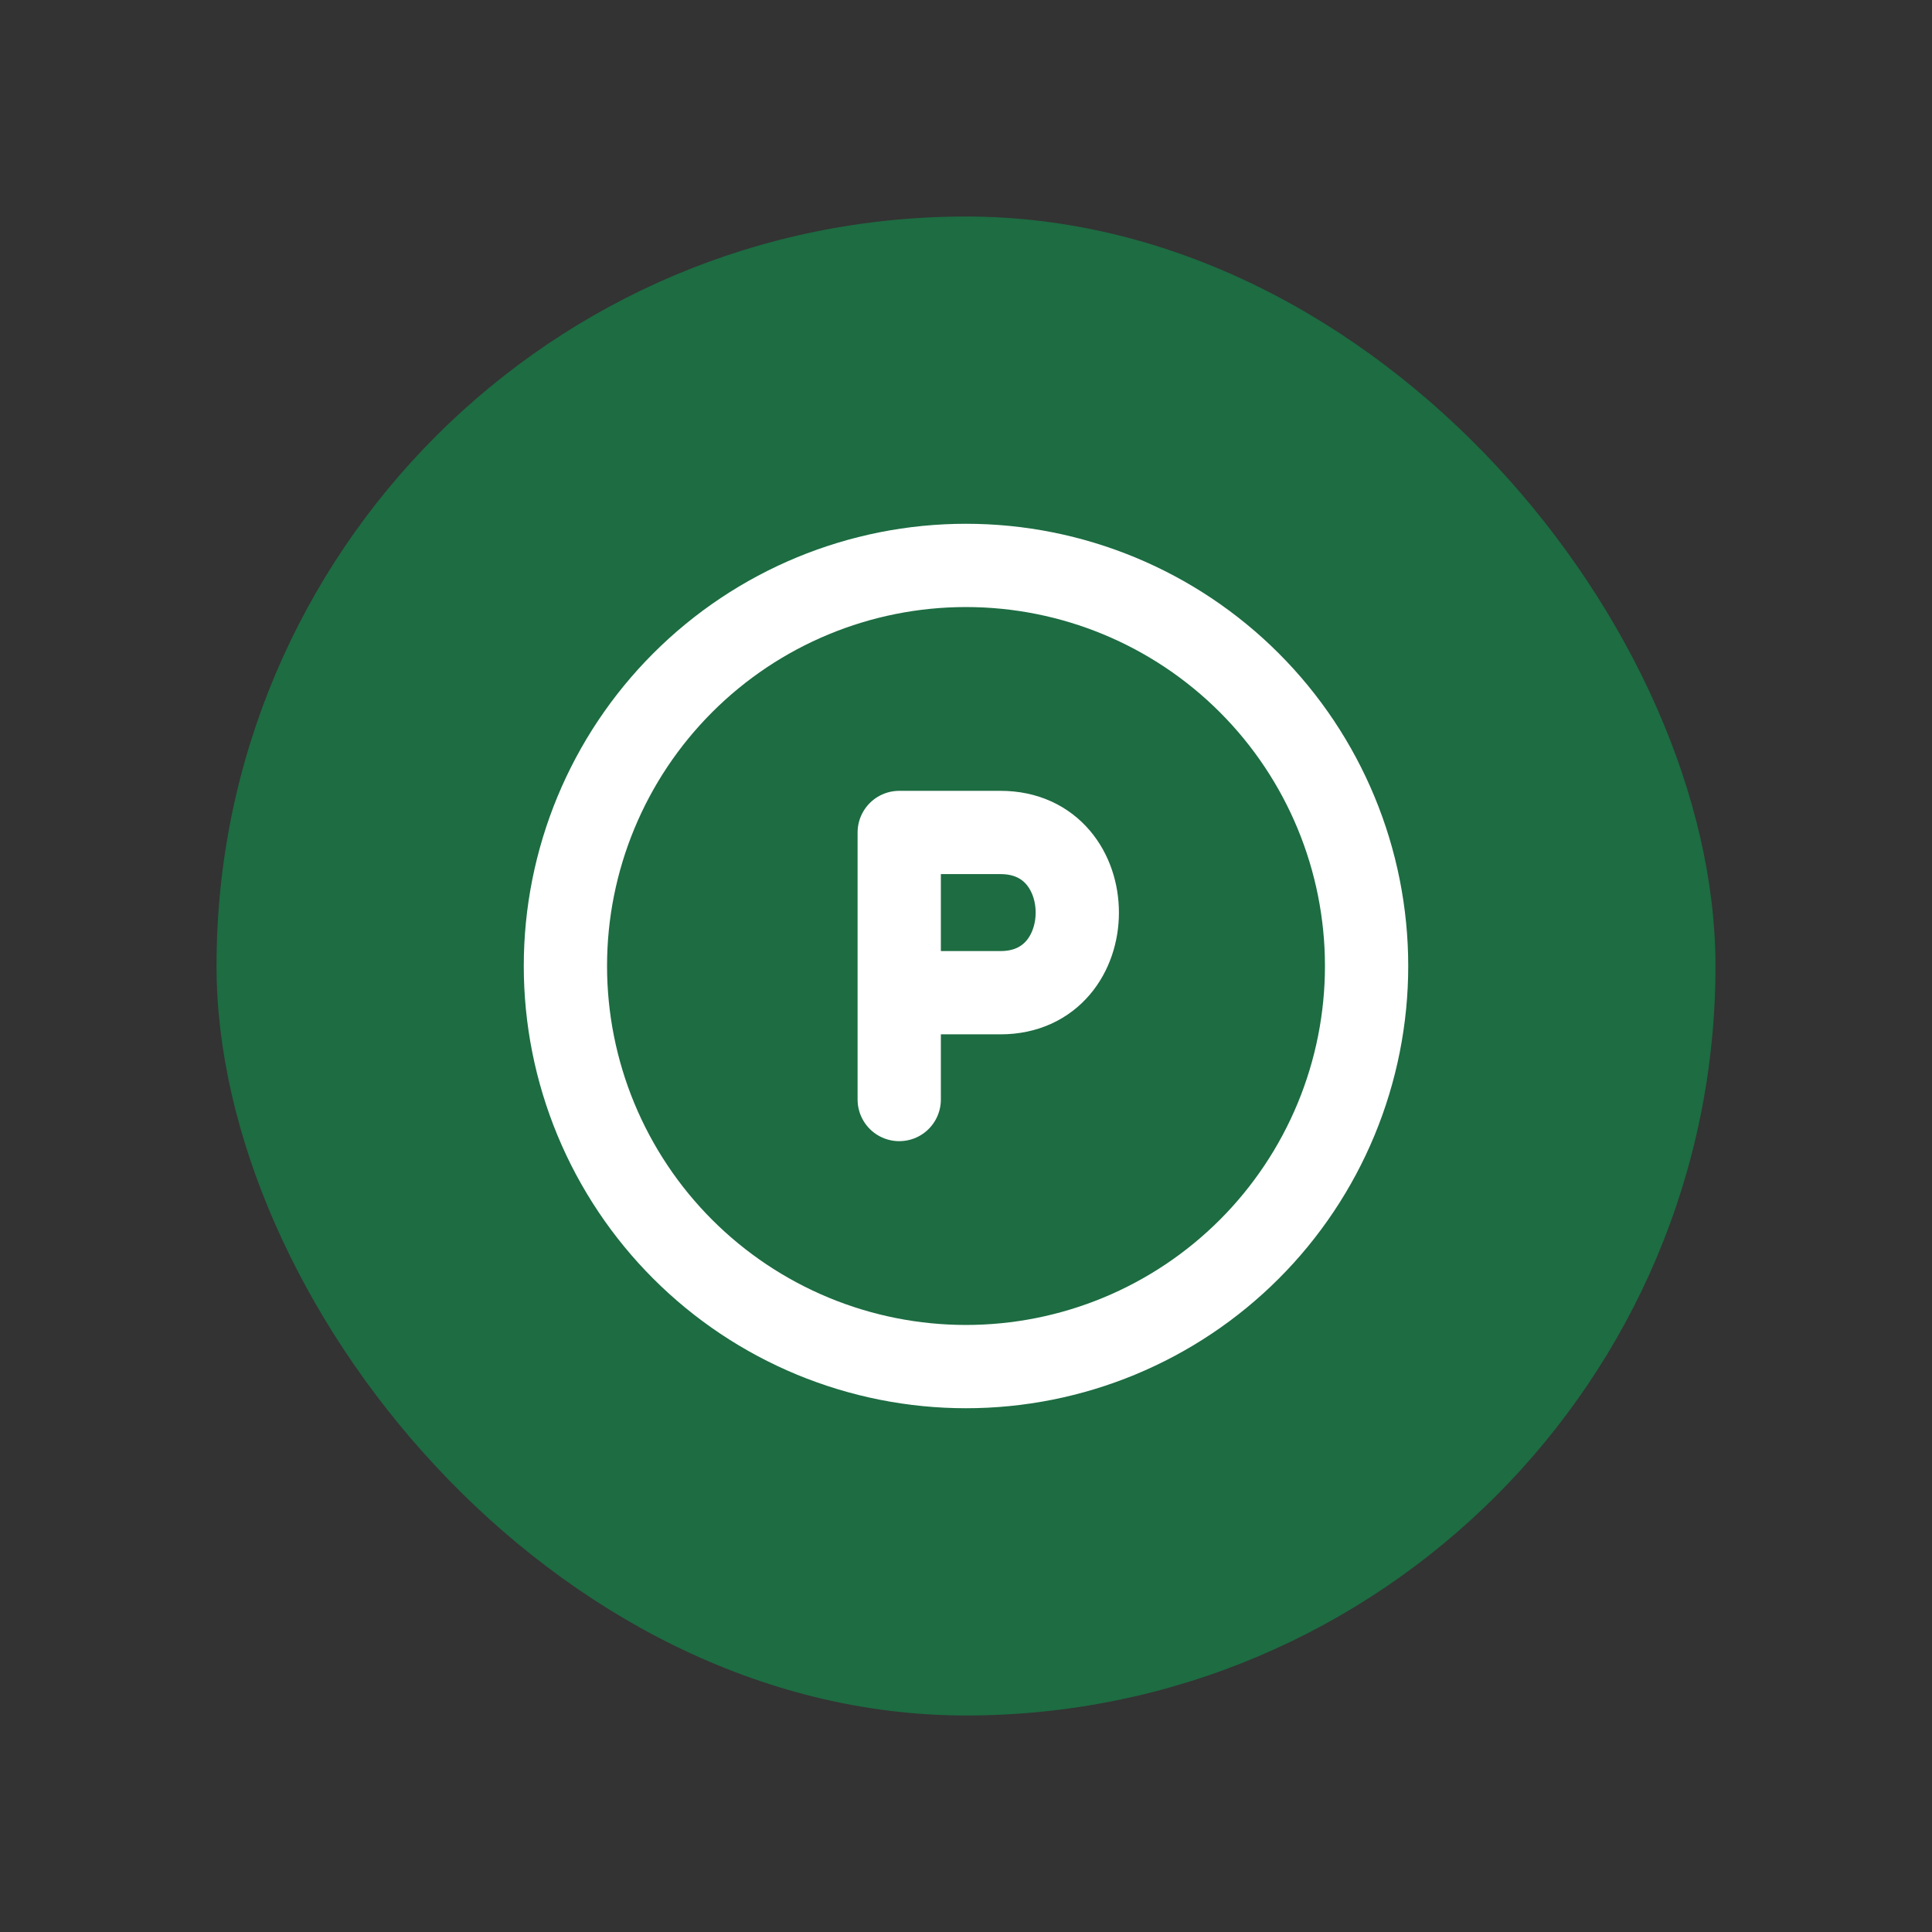 <svg width="116" height="116" viewBox="0 0 116 116" fill="none" xmlns="http://www.w3.org/2000/svg">
<rect x="0" y="0" width="116" height="116" fill="#333333" stroke="none"/>
<rect x="13" y="13" width="90" height="90" rx="45" fill="#1D6C42"/>
<path d="M53.991 66.017V59.603M53.991 59.603H60.074C66.218 59.603 66.218 49.983 60.074 49.983H53.991V59.603Z" stroke="white" stroke-width="5" stroke-linecap="round" stroke-linejoin="round"/>
<path d="M82.052 58C82.052 61.158 81.43 64.286 80.221 67.204C79.012 70.122 77.24 72.774 75.007 75.007C72.774 77.241 70.122 79.012 67.204 80.221C64.286 81.43 61.158 82.052 58 82.052C54.842 82.052 51.714 81.43 48.796 80.221C45.878 79.012 43.226 77.241 40.993 75.007C38.76 72.774 36.988 70.122 35.779 67.204C34.57 64.286 33.948 61.158 33.948 58C33.948 51.621 36.482 45.504 40.993 40.993C45.503 36.482 51.621 33.948 58 33.948C64.379 33.948 70.497 36.482 75.007 40.993C79.518 45.504 82.052 51.621 82.052 58Z" stroke="white" stroke-width="5" stroke-linecap="round" stroke-linejoin="round"/>
</svg>
